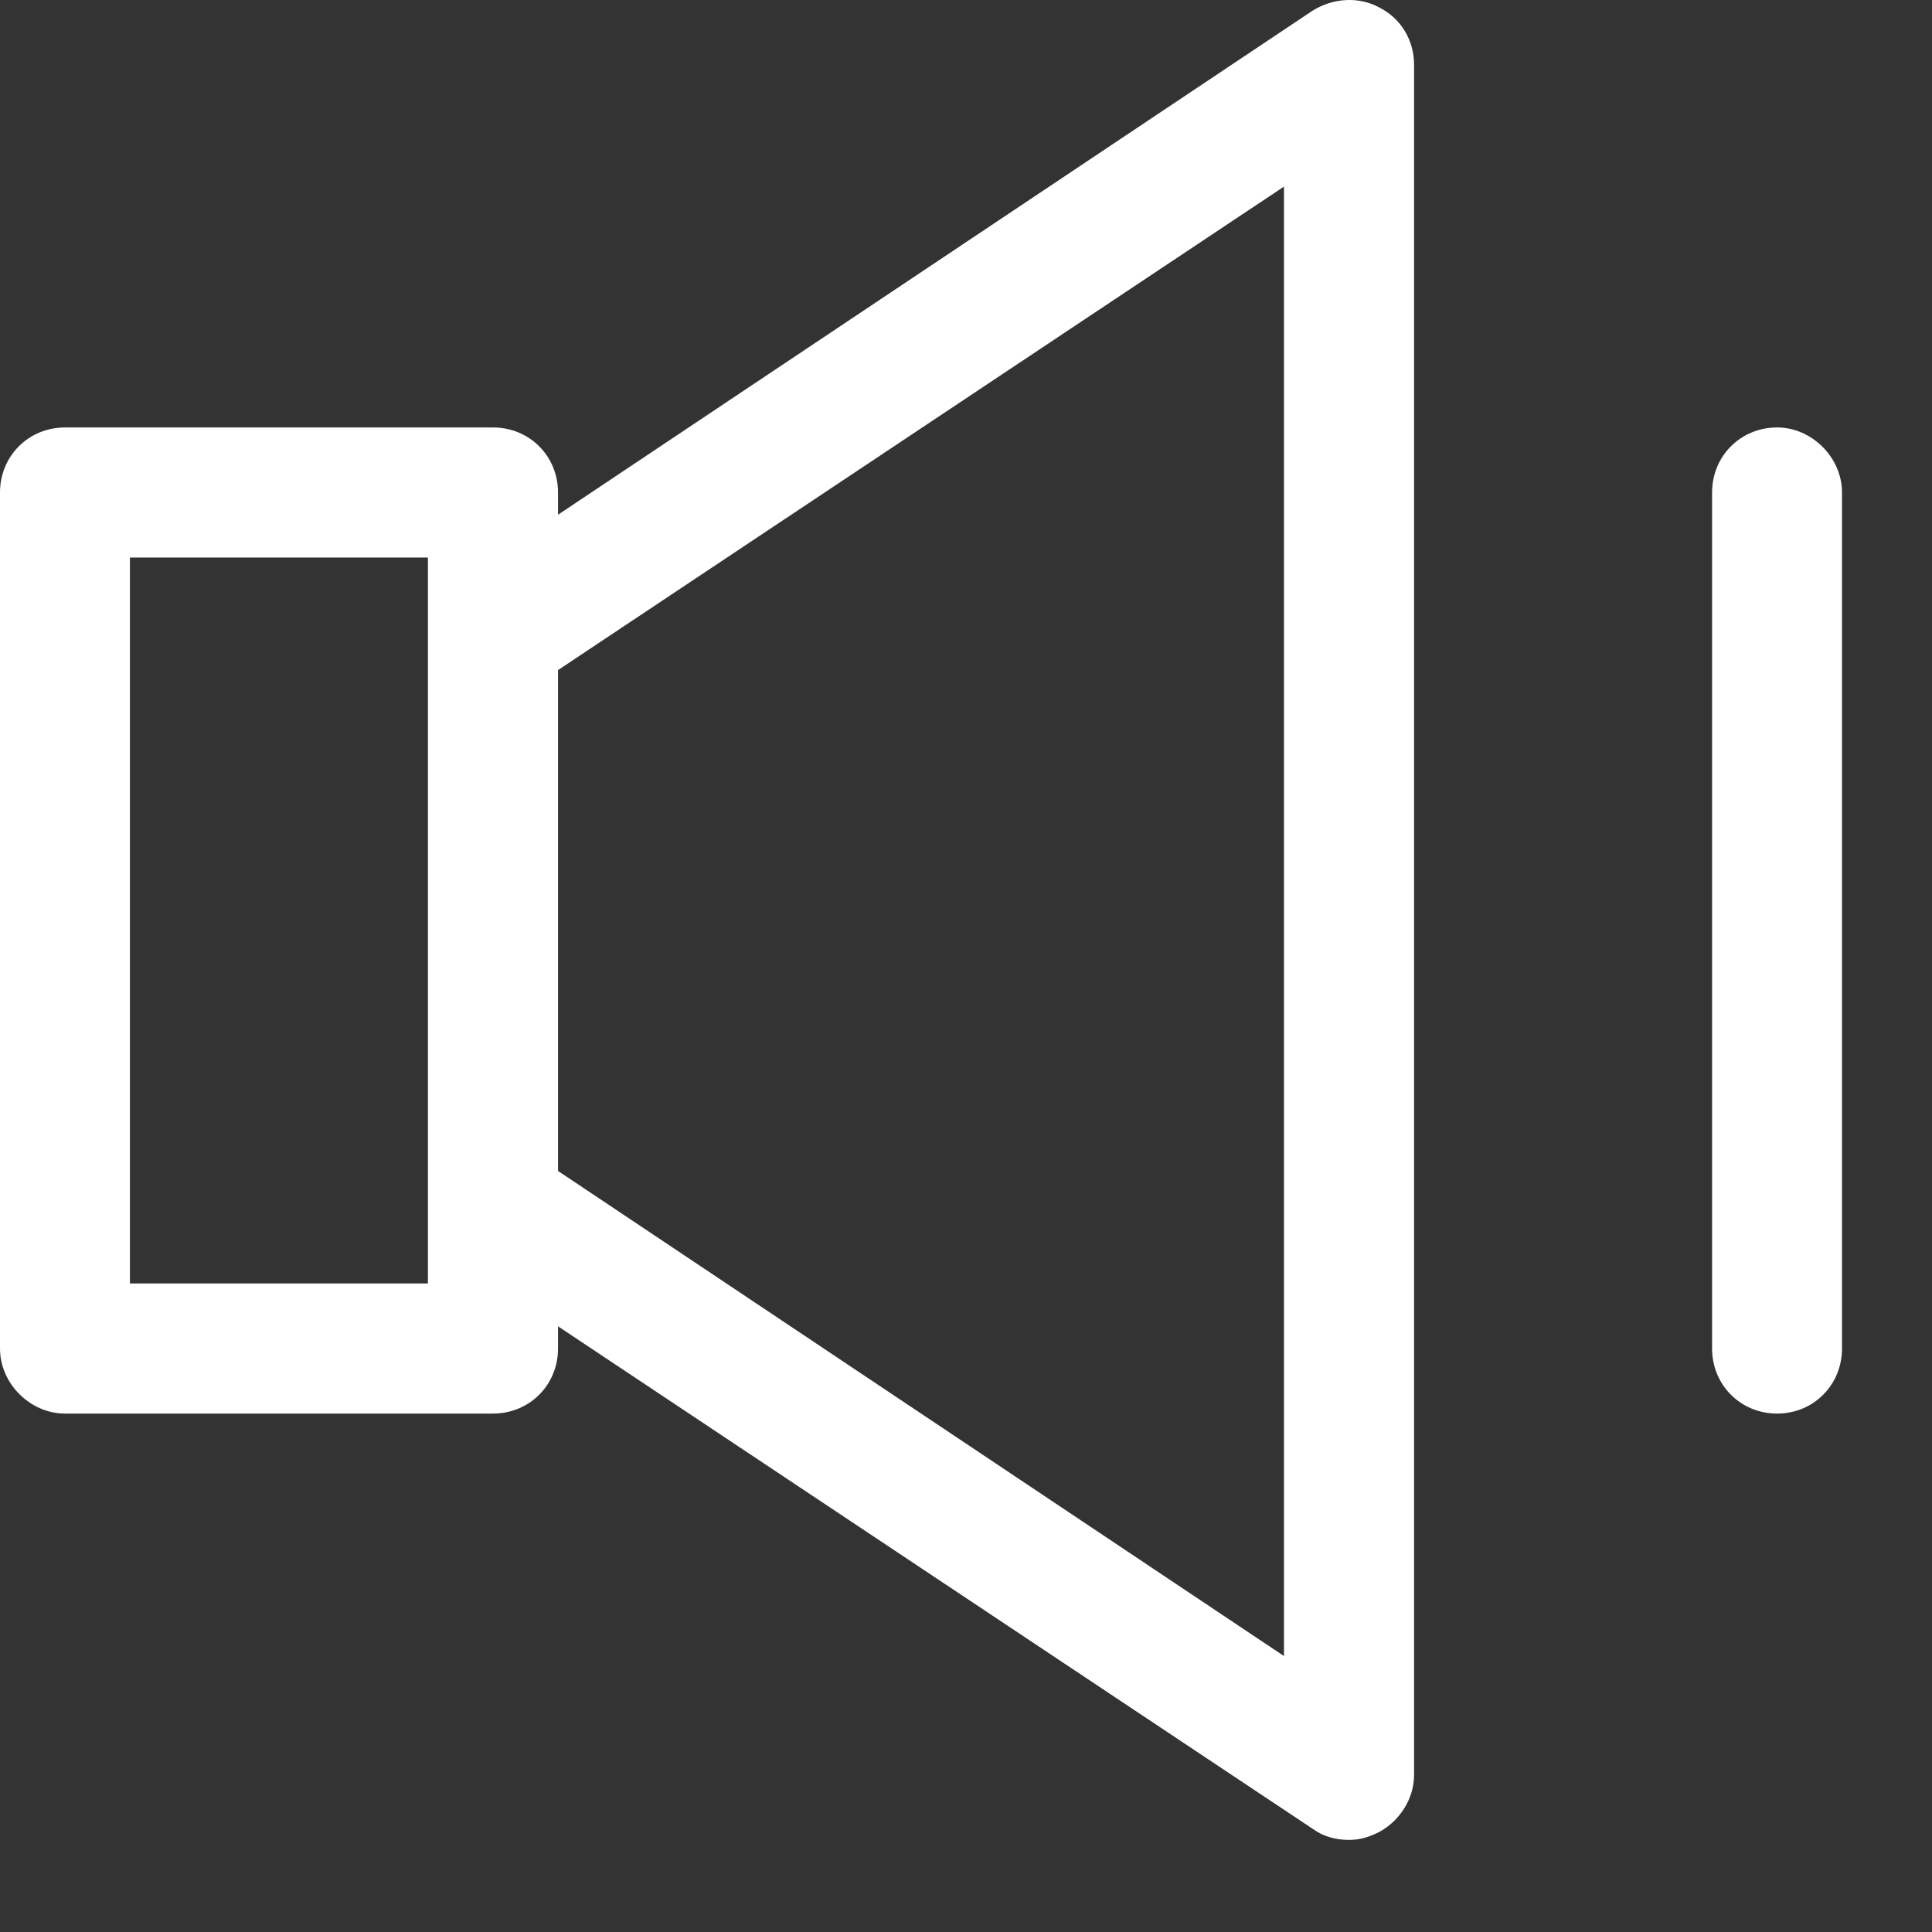<?xml version="1.0" encoding="UTF-8"?>
<svg width="12px" height="12px" viewBox="0 0 12 12" version="1.1" xmlns="http://www.w3.org/2000/svg" xmlns:xlink="http://www.w3.org/1999/xlink">
    <rect x="0" y="0" width="12" height="12" fill="#333333" stroke="none"/>
    <!-- Generator: Sketch 54.1 (76490) - https://sketchapp.com -->
    <title>Group 38</title>
    <desc>Created with Sketch.</desc>
    <g id="Page-1" stroke="none" stroke-width="1" fill="none" fill-rule="evenodd">
        <g id="Desktop-HD" transform="translate(-1157, -1259)" fill="#FFFFFF">
            <g id="fixed-btn" transform="translate(1142, 1201)">
                <g id="Group-31" transform="translate(0, 50)">
                    <g id="Group-39" transform="translate(11, 8)">
                        <g id="Group-38" transform="translate(4, 0)">
                            <path d="M0.404,8.78 L3.062,8.78 C3.289,8.78 3.466,8.602 3.466,8.376 L3.466,8.238 L8.153,11.359 C8.222,11.409 8.3,11.428 8.379,11.428 C8.448,11.428 8.507,11.409 8.566,11.379 C8.694,11.31 8.783,11.172 8.783,11.025 L8.783,0.401 C8.783,0.253 8.704,0.115 8.566,0.046 C8.438,-0.023 8.281,-0.013 8.153,0.066 L3.466,3.197 L3.466,3.059 C3.466,2.833 3.289,2.655 3.062,2.655 L0.404,2.655 C0.177,2.655 -2.13162821e-14,2.833 -2.13162821e-14,3.059 L-2.13162821e-14,8.376 C-2.13162821e-14,8.593 0.187,8.78 0.404,8.78 Z M3.466,4.162 L7.975,1.159 L7.975,10.286 L3.466,7.273 L3.466,4.162 L3.466,4.162 Z M0.807,3.463 L2.658,3.463 L2.658,3.945 L2.658,7.49 L2.658,7.972 L0.807,7.972 L0.807,3.463 L0.807,3.463 Z" id="Shape" fill-rule="nonzero"></path>
                            <path d="M11.038,2.655 C10.811,2.655 10.634,2.833 10.634,3.059 L10.634,8.376 C10.634,8.602 10.811,8.78 11.038,8.78 C11.264,8.78 11.441,8.602 11.441,8.376 L11.441,3.059 C11.441,2.842 11.254,2.655 11.038,2.655 Z" id="Path"></path>
                        </g>
                    </g>
                </g>
            </g>
        </g>
    </g>
</svg>
